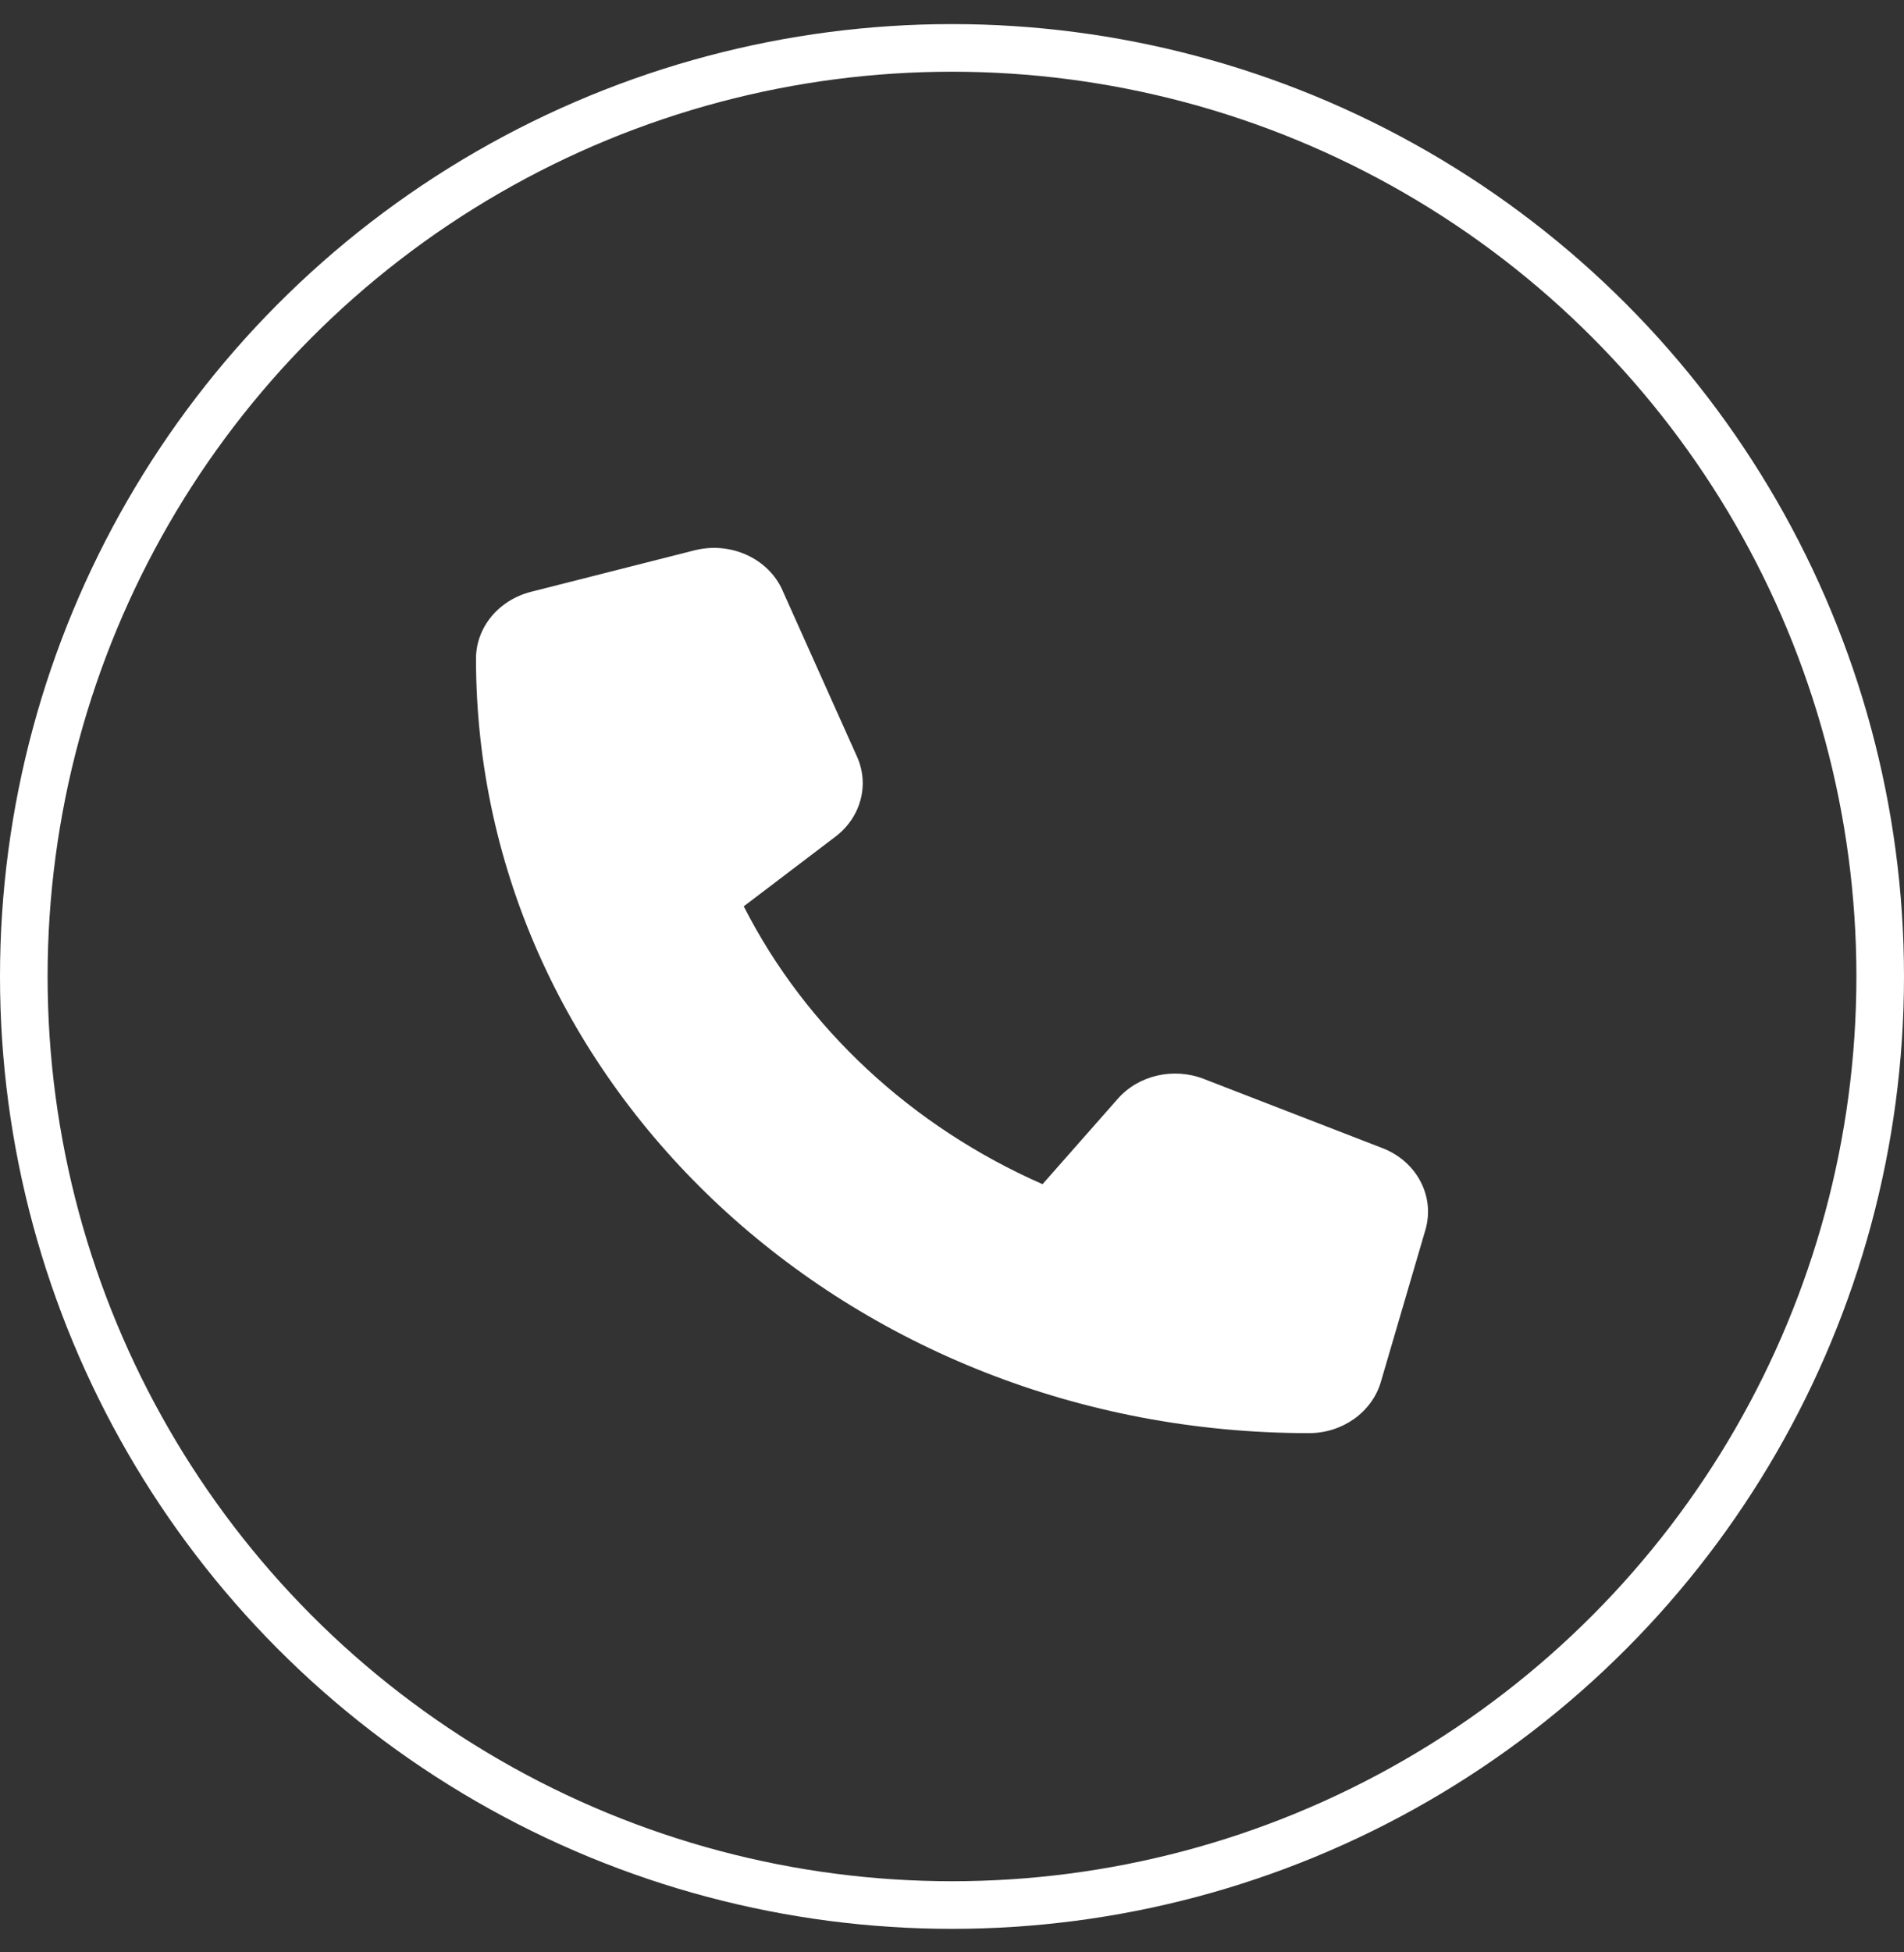 <svg width="40" height="41" viewBox="0 0 40 41" fill="none" xmlns="http://www.w3.org/2000/svg">
<rect x="0" y="0" width="40" height="41" fill="#333333" stroke="none"/>
<circle cx="20" cy="20.506" r="19.5" stroke="white"/>
<path d="M16.441 12.4C16.141 11.725 15.348 11.365 14.59 11.557L11.152 12.429C10.473 12.603 10 13.177 10 13.83C10 22.813 17.836 30.096 27.5 30.096C28.203 30.096 28.82 29.657 29.008 29.025L29.945 25.83C30.152 25.125 29.766 24.388 29.039 24.109L25.289 22.657C24.652 22.41 23.914 22.58 23.48 23.078L21.902 24.868C19.152 23.659 16.926 21.589 15.625 19.033L17.551 17.57C18.086 17.163 18.27 16.481 18.004 15.889L16.441 12.403V12.4Z" fill="white"/>
</svg>
